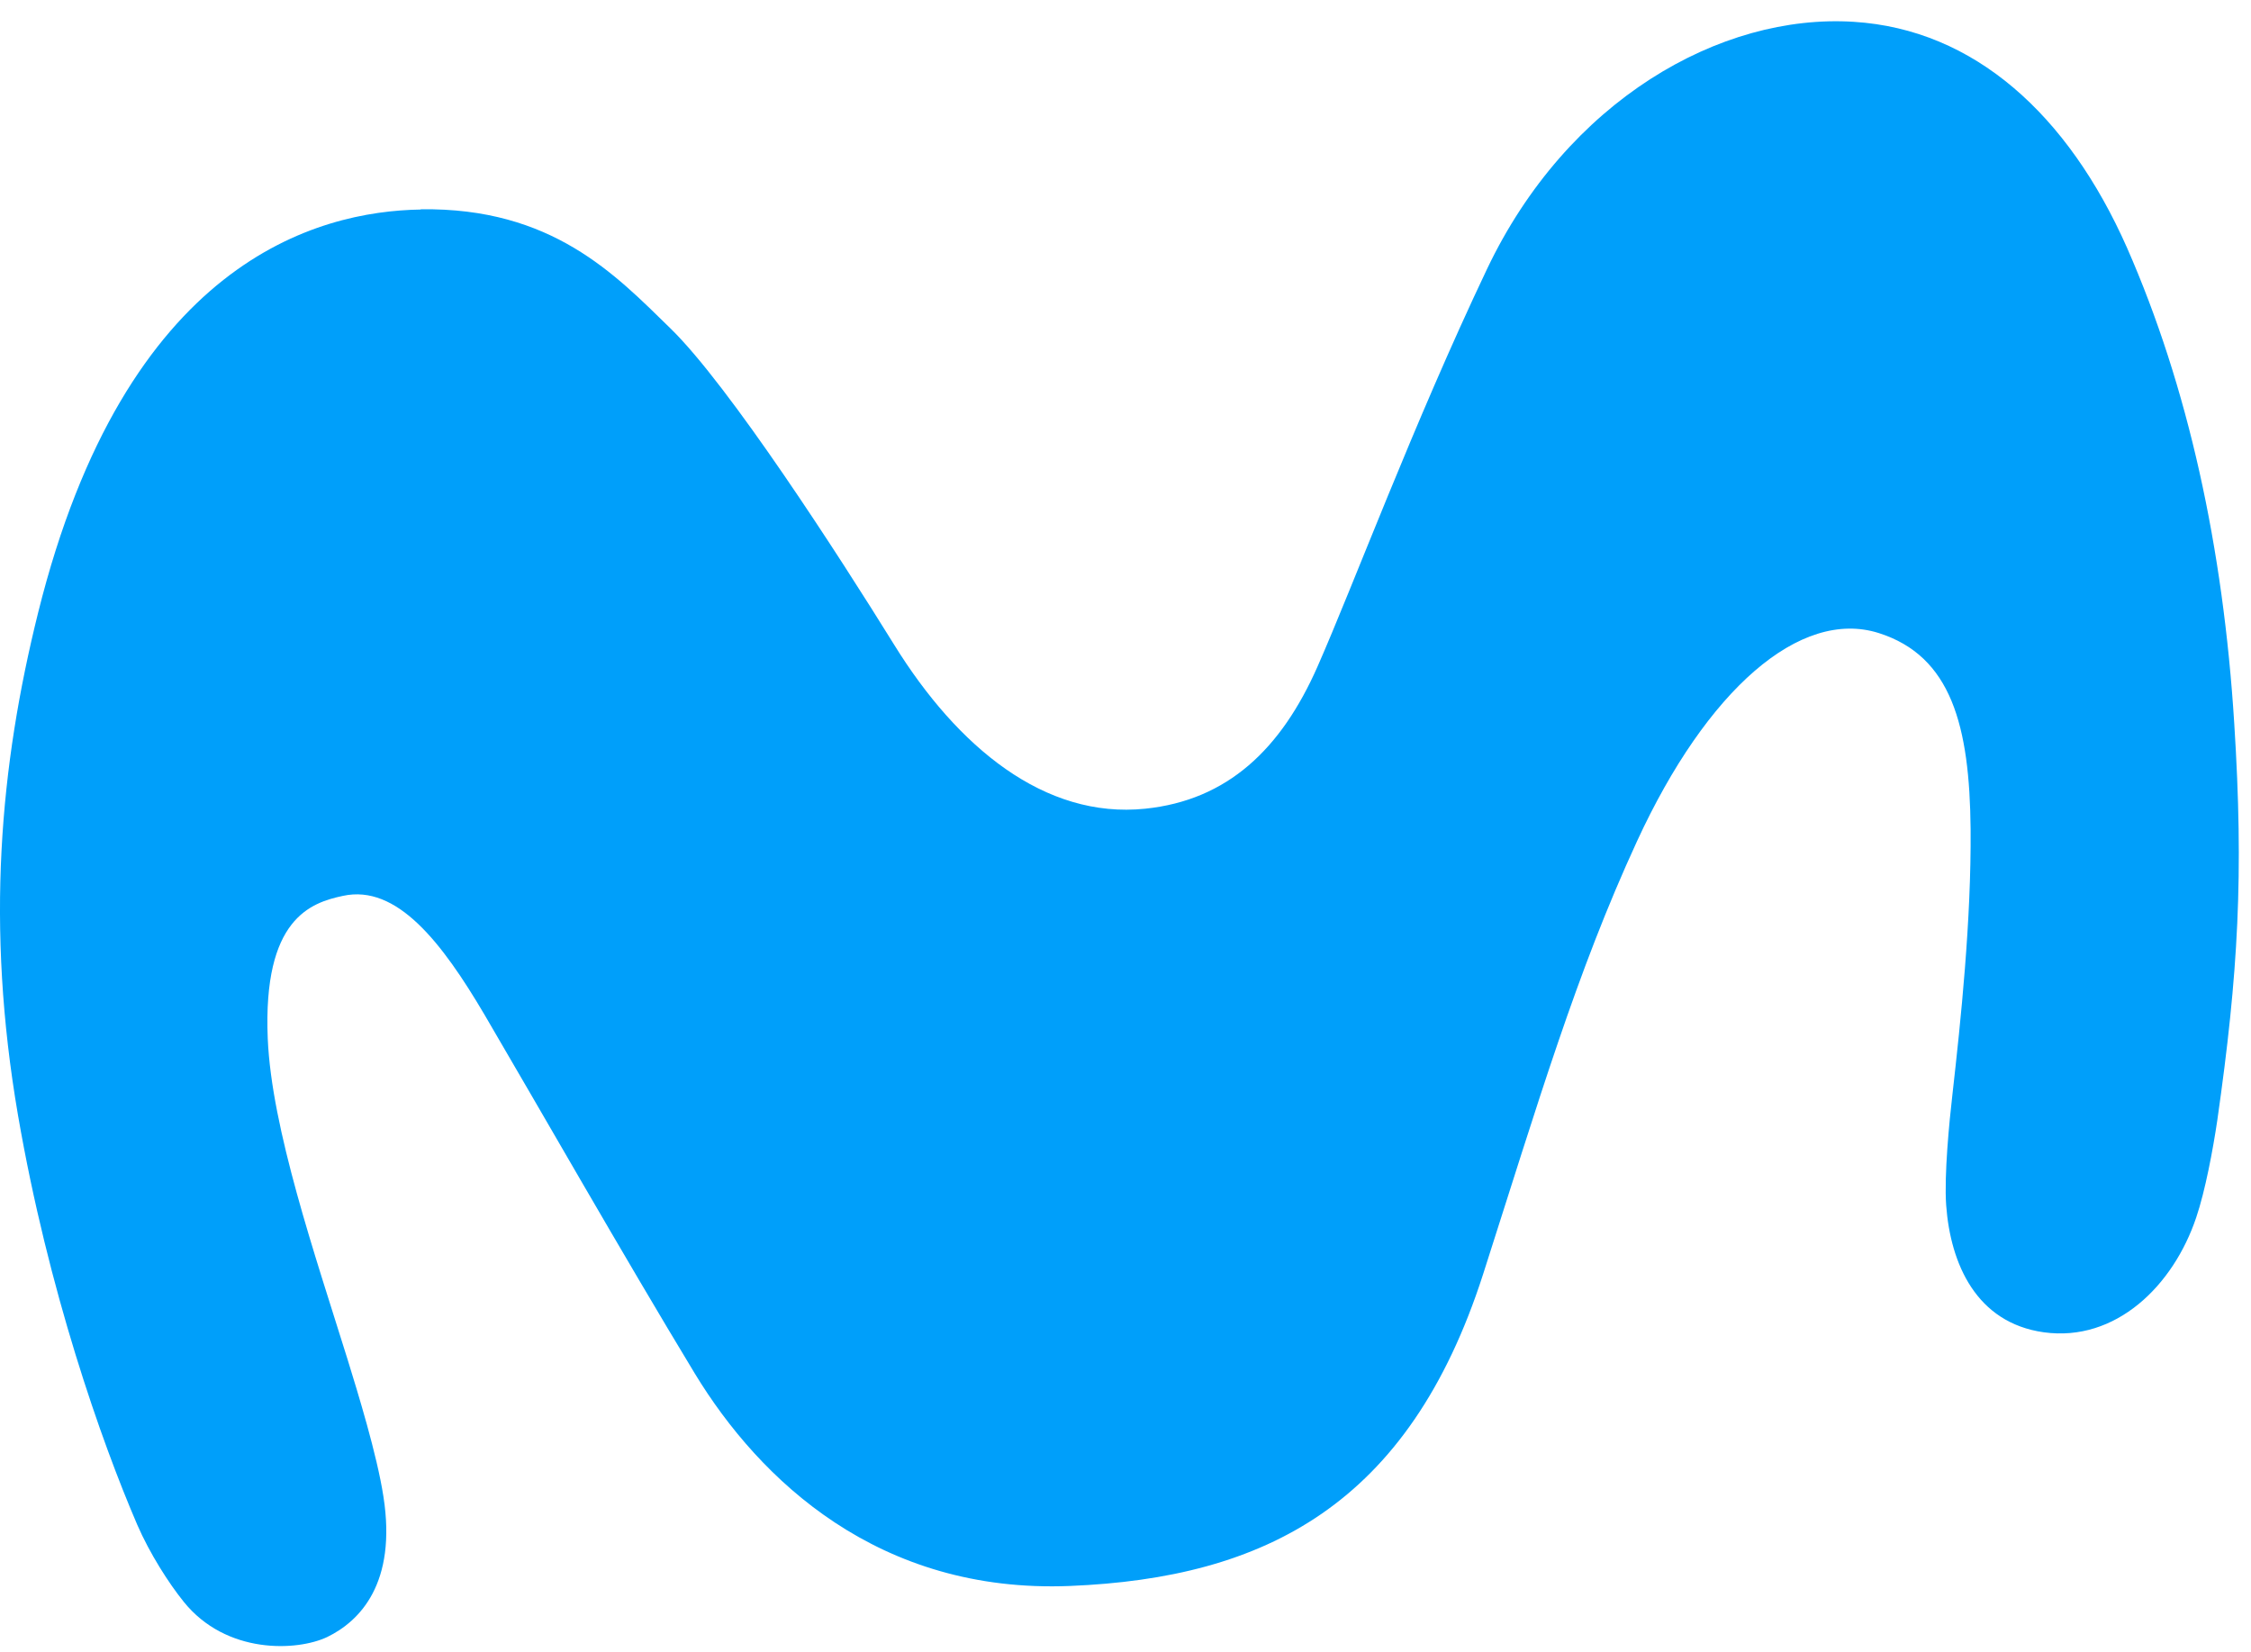 <svg width="94" height="69" viewBox="0 0 94 69" fill="none" xmlns="http://www.w3.org/2000/svg">
<path d="M17.571 8.751C13.241 8.82 5.241 10.915 1.591 25.592C0.001 31.986 -0.609 38.645 0.751 46.574C2.011 53.883 4.231 60.198 5.731 63.68C6.251 64.88 7.051 66.13 7.671 66.897C9.451 69.11 12.411 68.963 13.661 68.372C15.021 67.713 16.581 66.13 16.011 62.5C15.741 60.749 14.951 58.191 14.511 56.765C13.151 52.397 11.341 47.135 11.181 43.377C10.971 38.36 12.981 37.701 14.321 37.416C16.571 36.924 18.451 39.353 20.241 42.393C22.371 46.023 26.041 52.456 29.021 57.375C31.721 61.811 36.691 66.562 44.681 66.238C52.831 65.903 58.831 62.854 61.931 53.224C64.241 46.023 65.821 40.642 68.361 35.133C71.281 28.799 75.171 25.405 78.451 26.438C81.491 27.402 82.251 30.323 82.291 34.632C82.321 38.439 81.881 42.629 81.531 45.718C81.401 46.839 81.181 49.092 81.271 50.341C81.451 52.791 82.531 55.25 85.351 55.644C88.351 56.057 90.751 53.706 91.711 50.853C92.091 49.731 92.411 48.01 92.591 46.8C93.471 40.652 93.701 36.52 93.301 30.225C92.841 22.867 91.371 16.148 88.821 10.344C86.361 4.787 82.441 1.226 77.411 0.911C71.841 0.557 65.441 4.196 62.091 11.249C59.001 17.752 56.521 24.431 55.021 27.834C53.501 31.287 51.261 33.422 47.821 33.776C43.621 34.209 39.991 31.209 37.341 26.93C35.031 23.201 30.441 16.089 27.991 13.709C25.691 11.466 23.051 8.662 17.571 8.741" fill="#009FFA"/>
</svg>
